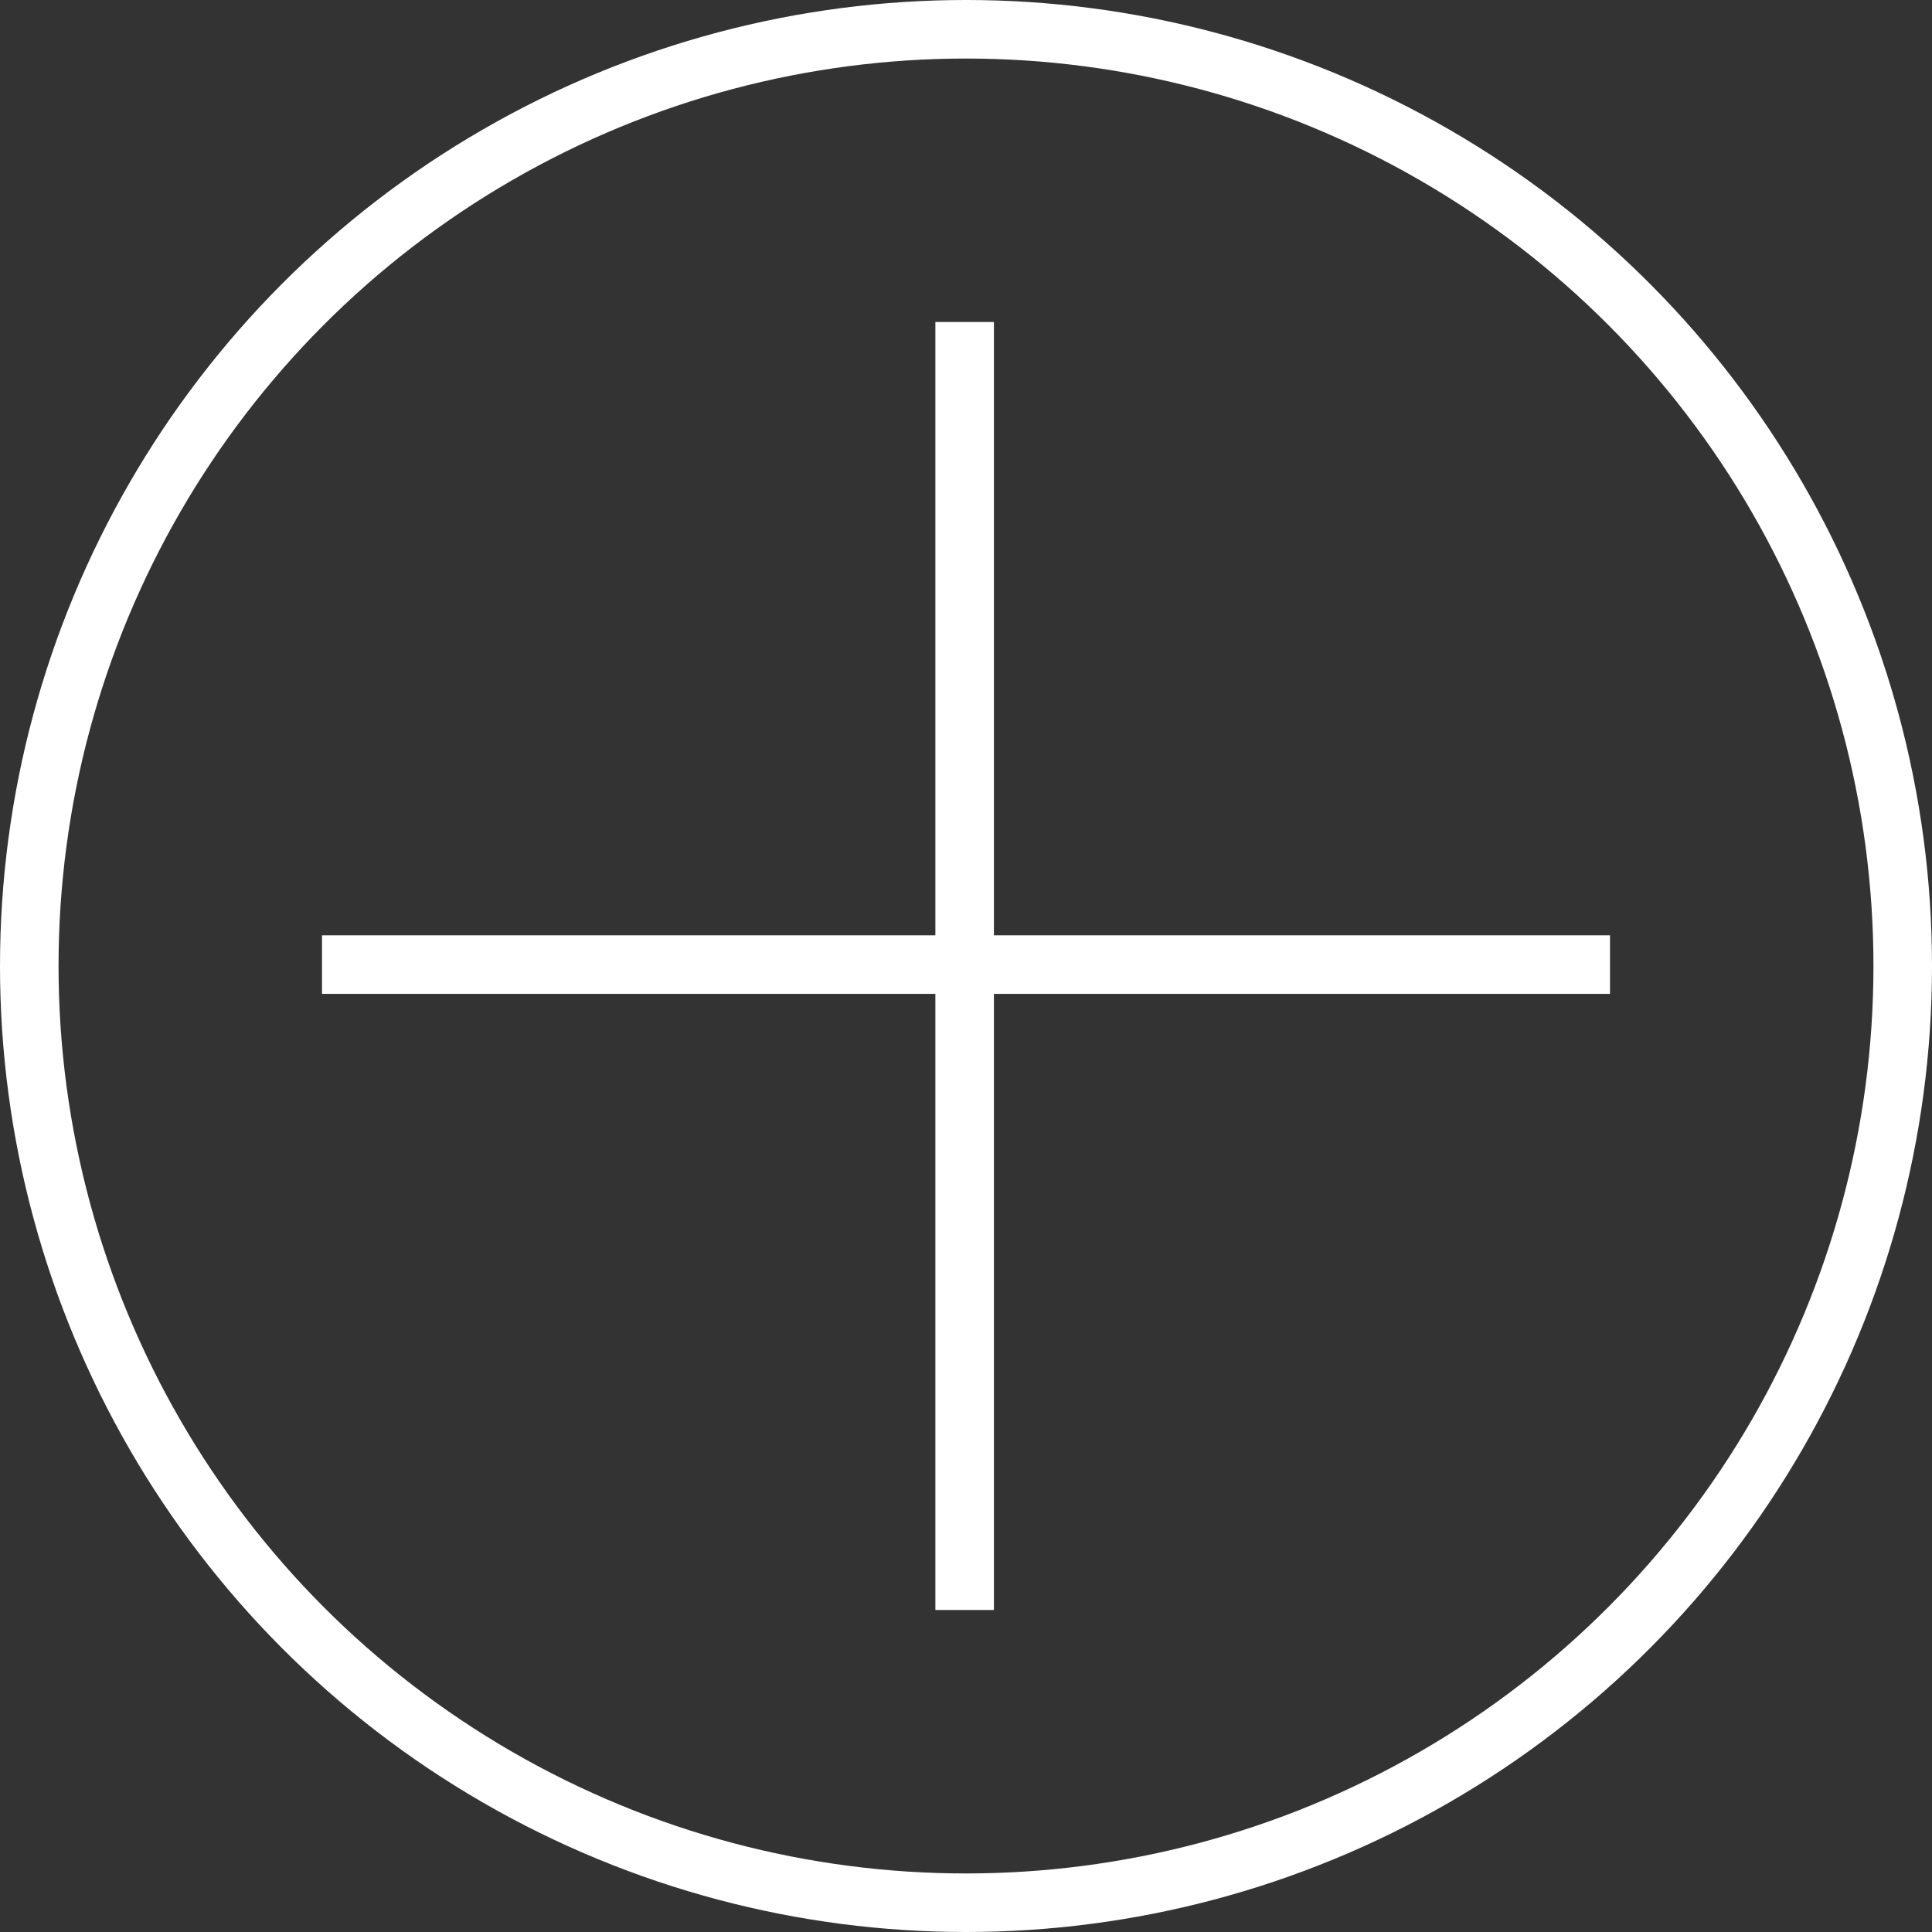 <svg width="33" height="33" viewBox="0 0 33 33" fill="none" xmlns="http://www.w3.org/2000/svg">
<rect x="0" y="0" width="33" height="33" fill="#333333" stroke="none"/>
<circle cx="16.5" cy="16.5" r="16" stroke="white"/>
<line x1="16.477" y1="5.5" x2="16.477" y2="27.5" stroke="white"/>
<line x1="27.5" y1="16.476" x2="5.5" y2="16.476" stroke="white"/>
</svg>
